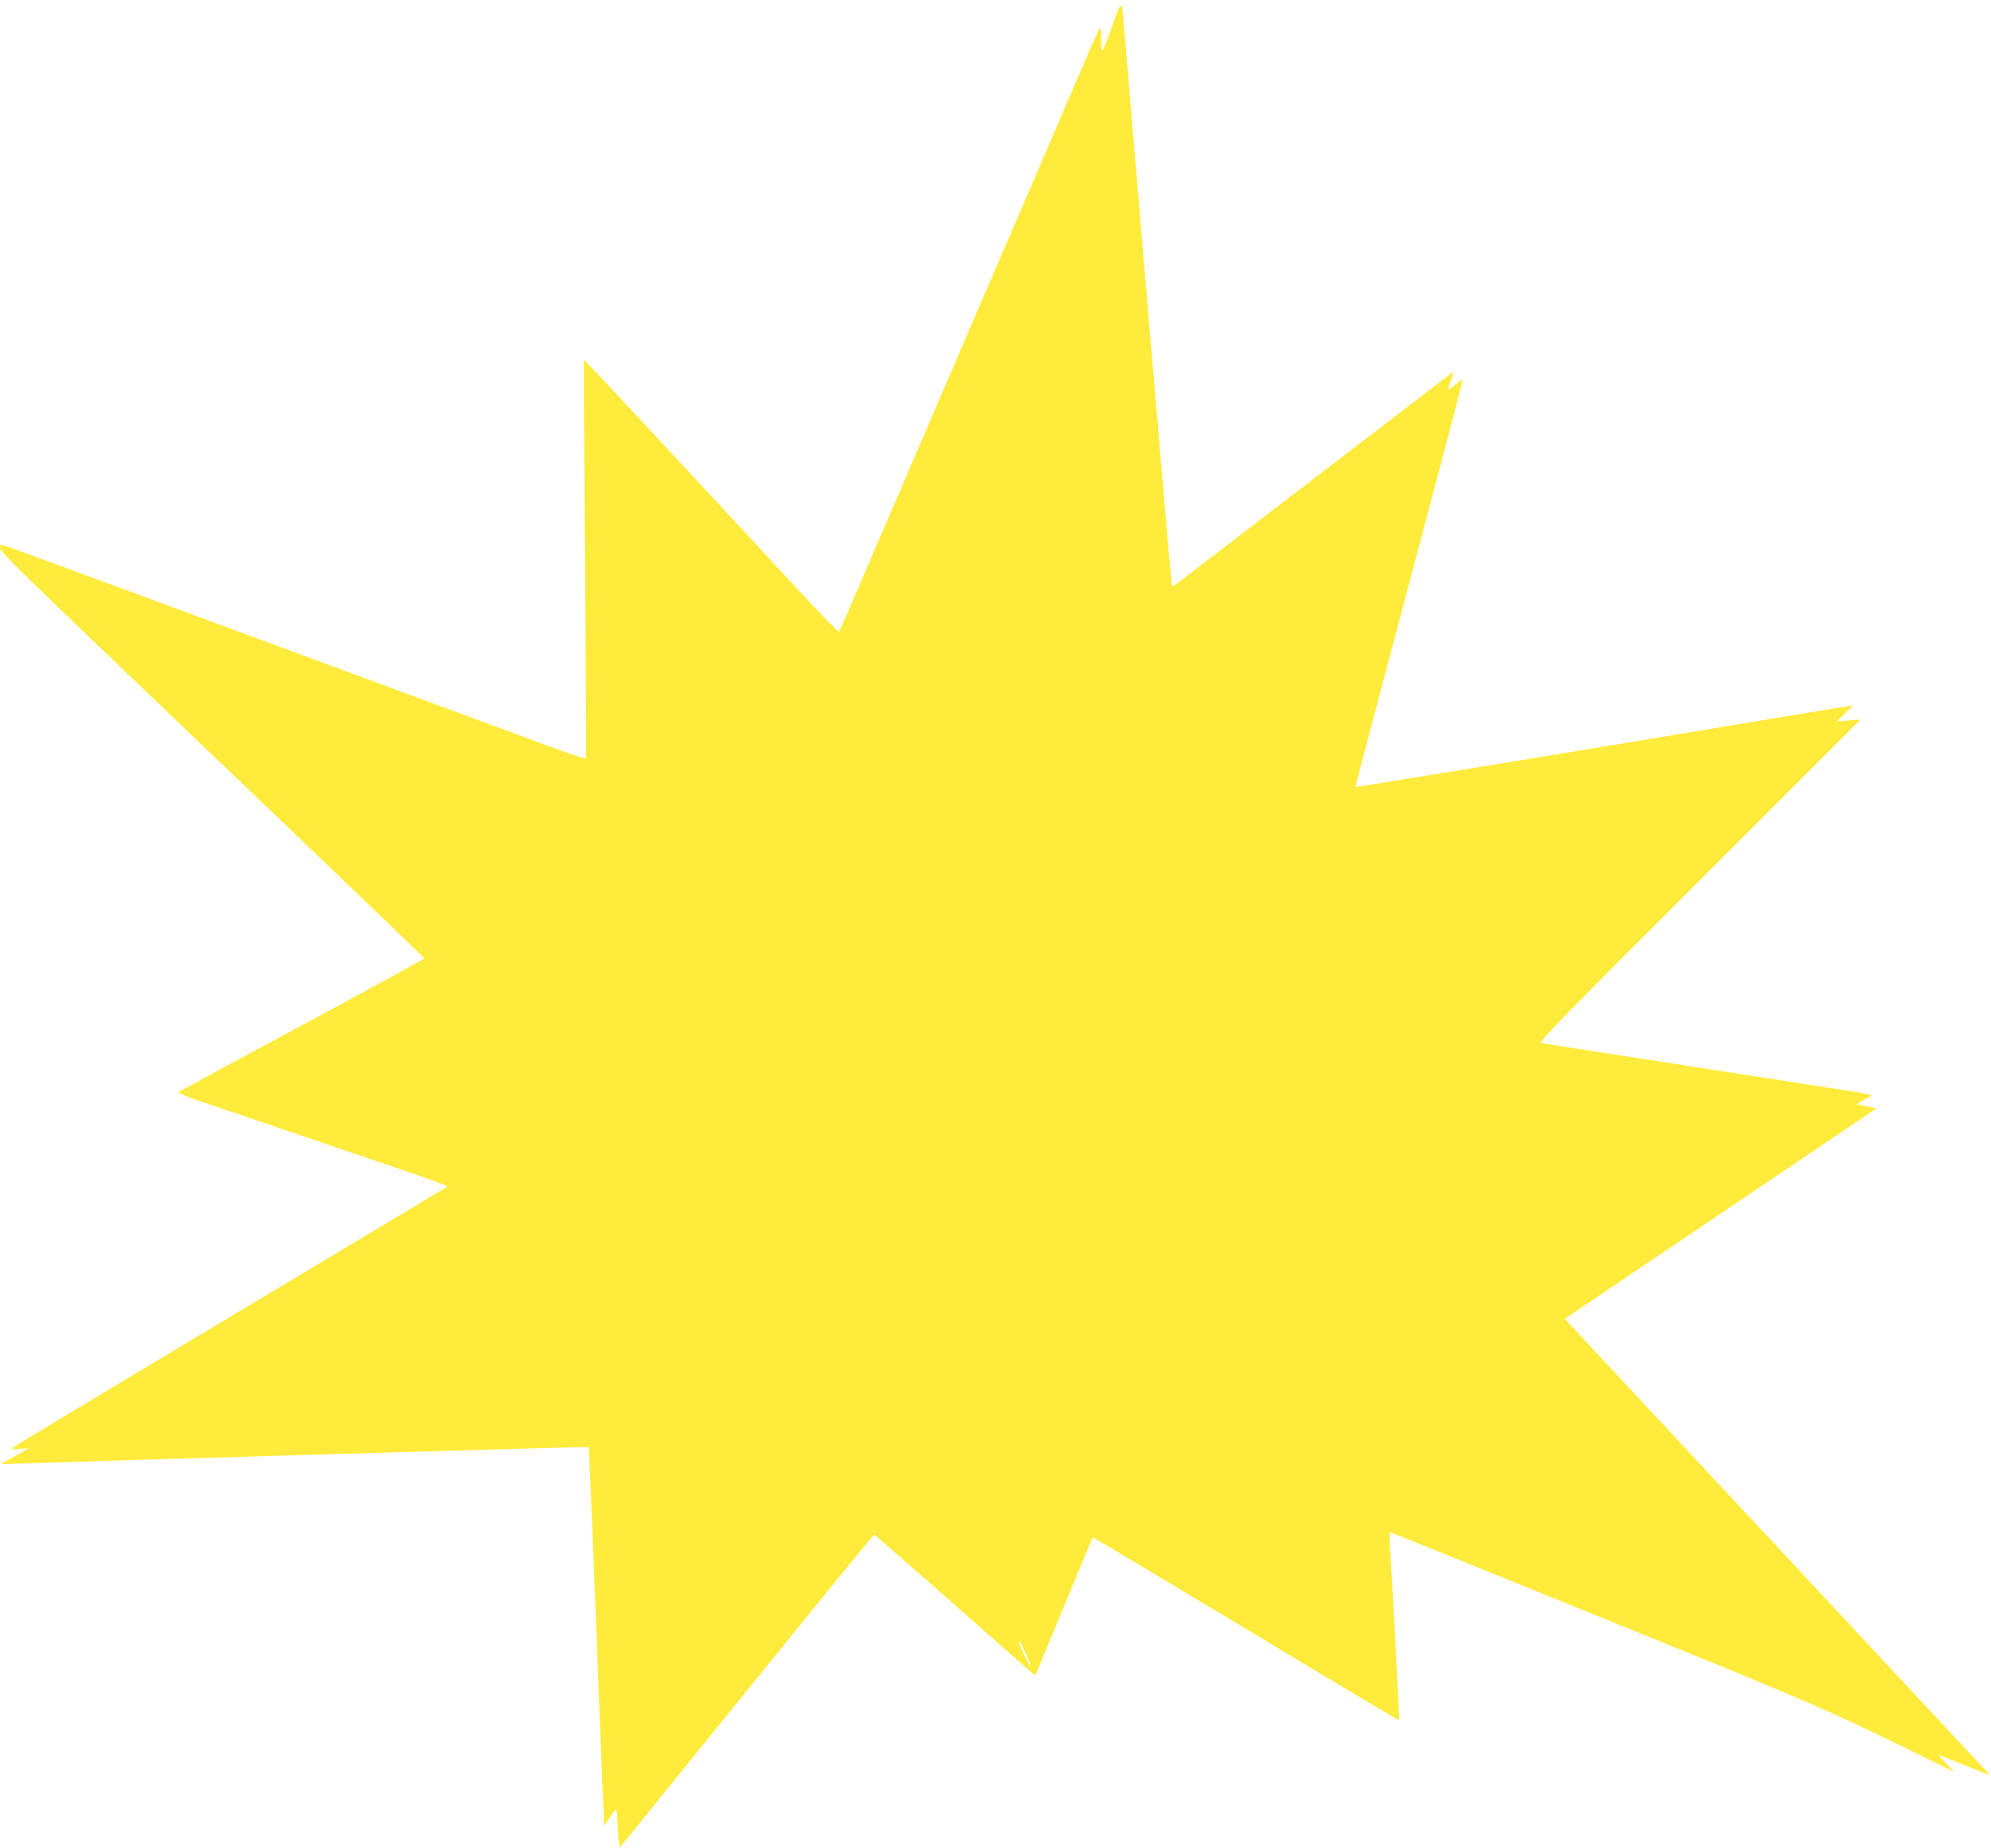 <?xml version="1.0" standalone="no"?>
<!DOCTYPE svg PUBLIC "-//W3C//DTD SVG 20010904//EN"
 "http://www.w3.org/TR/2001/REC-SVG-20010904/DTD/svg10.dtd">
<svg version="1.0" xmlns="http://www.w3.org/2000/svg"
 width="1280pt" height="1188pt" viewBox="0 0 1280 1188"
 preserveAspectRatio="xMidYMid meet">
<g transform="translate(0,1188) scale(0.1,-0.1)"
fill="#ffeb3b" stroke="none">
<path d="M7150 11713 c-30 -85 -58 -157 -62 -160 -5 -2 -8 30 -8 71 0 42 -3
76 -7 76 -5 0 -58 -118 -120 -263 -62 -144 -207 -482 -323 -752 -116 -269
-258 -598 -315 -730 -439 -1021 -741 -1723 -821 -1909 -52 -120 -97 -223 -100
-227 -2 -4 -91 85 -197 199 -1004 1084 -1440 1552 -1443 1549 -2 -2 1 -578 7
-1281 6 -703 8 -1280 6 -1283 -3 -2 -122 38 -264 90 -142 53 -571 211 -953
352 -382 141 -906 335 -1165 430 -258 96 -672 248 -919 339 -247 91 -453 166
-458 166 -4 0 -8 -11 -8 -24 0 -18 147 -164 647 -642 356 -341 969 -927 1363
-1303 393 -376 716 -687 718 -691 1 -3 -352 -197 -785 -429 -434 -233 -792
-427 -796 -431 -5 -4 54 -29 130 -55 76 -26 442 -150 813 -276 860 -293 795
-269 773 -284 -10 -7 -637 -382 -1393 -835 -756 -452 -1381 -828 -1388 -835
-10 -9 -1 -11 45 -8 l58 4 -90 -51 -90 -51 165 5 c936 30 3611 108 3615 105 2
-3 22 -484 45 -1069 22 -586 43 -1132 48 -1215 l7 -150 35 52 c19 29 38 53 41
53 3 0 7 -30 8 -68 1 -37 5 -92 9 -122 l7 -55 296 365 c162 201 529 653 814
1005 285 352 521 640 525 640 4 0 229 -196 500 -435 271 -239 502 -443 514
-452 l23 -17 50 122 c28 67 110 266 183 442 73 176 134 321 135 323 1 2 444
-263 985 -588 540 -326 983 -590 985 -588 3 3 -49 983 -60 1126 -4 51 -2 82 4
82 5 0 625 -250 1378 -556 1389 -564 1409 -573 2072 -898 l174 -85 -54 56
c-30 31 -47 53 -39 51 8 -3 62 -25 120 -48 58 -23 128 -51 155 -62 l50 -20
-26 29 c-15 15 -630 675 -1368 1467 l-1341 1438 112 77 c62 42 513 346 1002
676 l889 600 -63 14 -63 13 39 24 c21 13 42 24 47 24 4 0 7 4 7 8 0 5 -64 18
-142 30 -79 12 -433 67 -788 122 -355 55 -764 119 -910 141 -146 22 -273 43
-283 47 -14 6 194 218 1018 1042 569 569 1035 1035 1035 1035 0 0 -33 -2 -72
-6 -40 -3 -74 -5 -76 -4 -1 2 21 23 49 49 28 26 50 48 48 50 -2 1 -227 -35
-499 -80 -1379 -230 -2692 -445 -2695 -442 -1 2 33 134 75 293 72 271 120 452
382 1440 55 209 131 494 168 633 37 138 64 252 60 252 -3 0 -25 -16 -48 -36
-47 -40 -50 -36 -23 36 11 27 17 50 15 50 -2 0 -383 -291 -846 -647 -464 -355
-869 -666 -901 -691 -32 -24 -60 -42 -62 -40 -2 2 -31 323 -64 713 -34 391
-70 816 -81 945 -31 365 -158 1864 -166 1965 -12 150 -13 149 -74 -22z m-541
-10495 c11 -27 18 -48 16 -48 -9 0 -75 140 -74 157 0 17 11 -3 58 -109z"/>
</g>
</svg>
